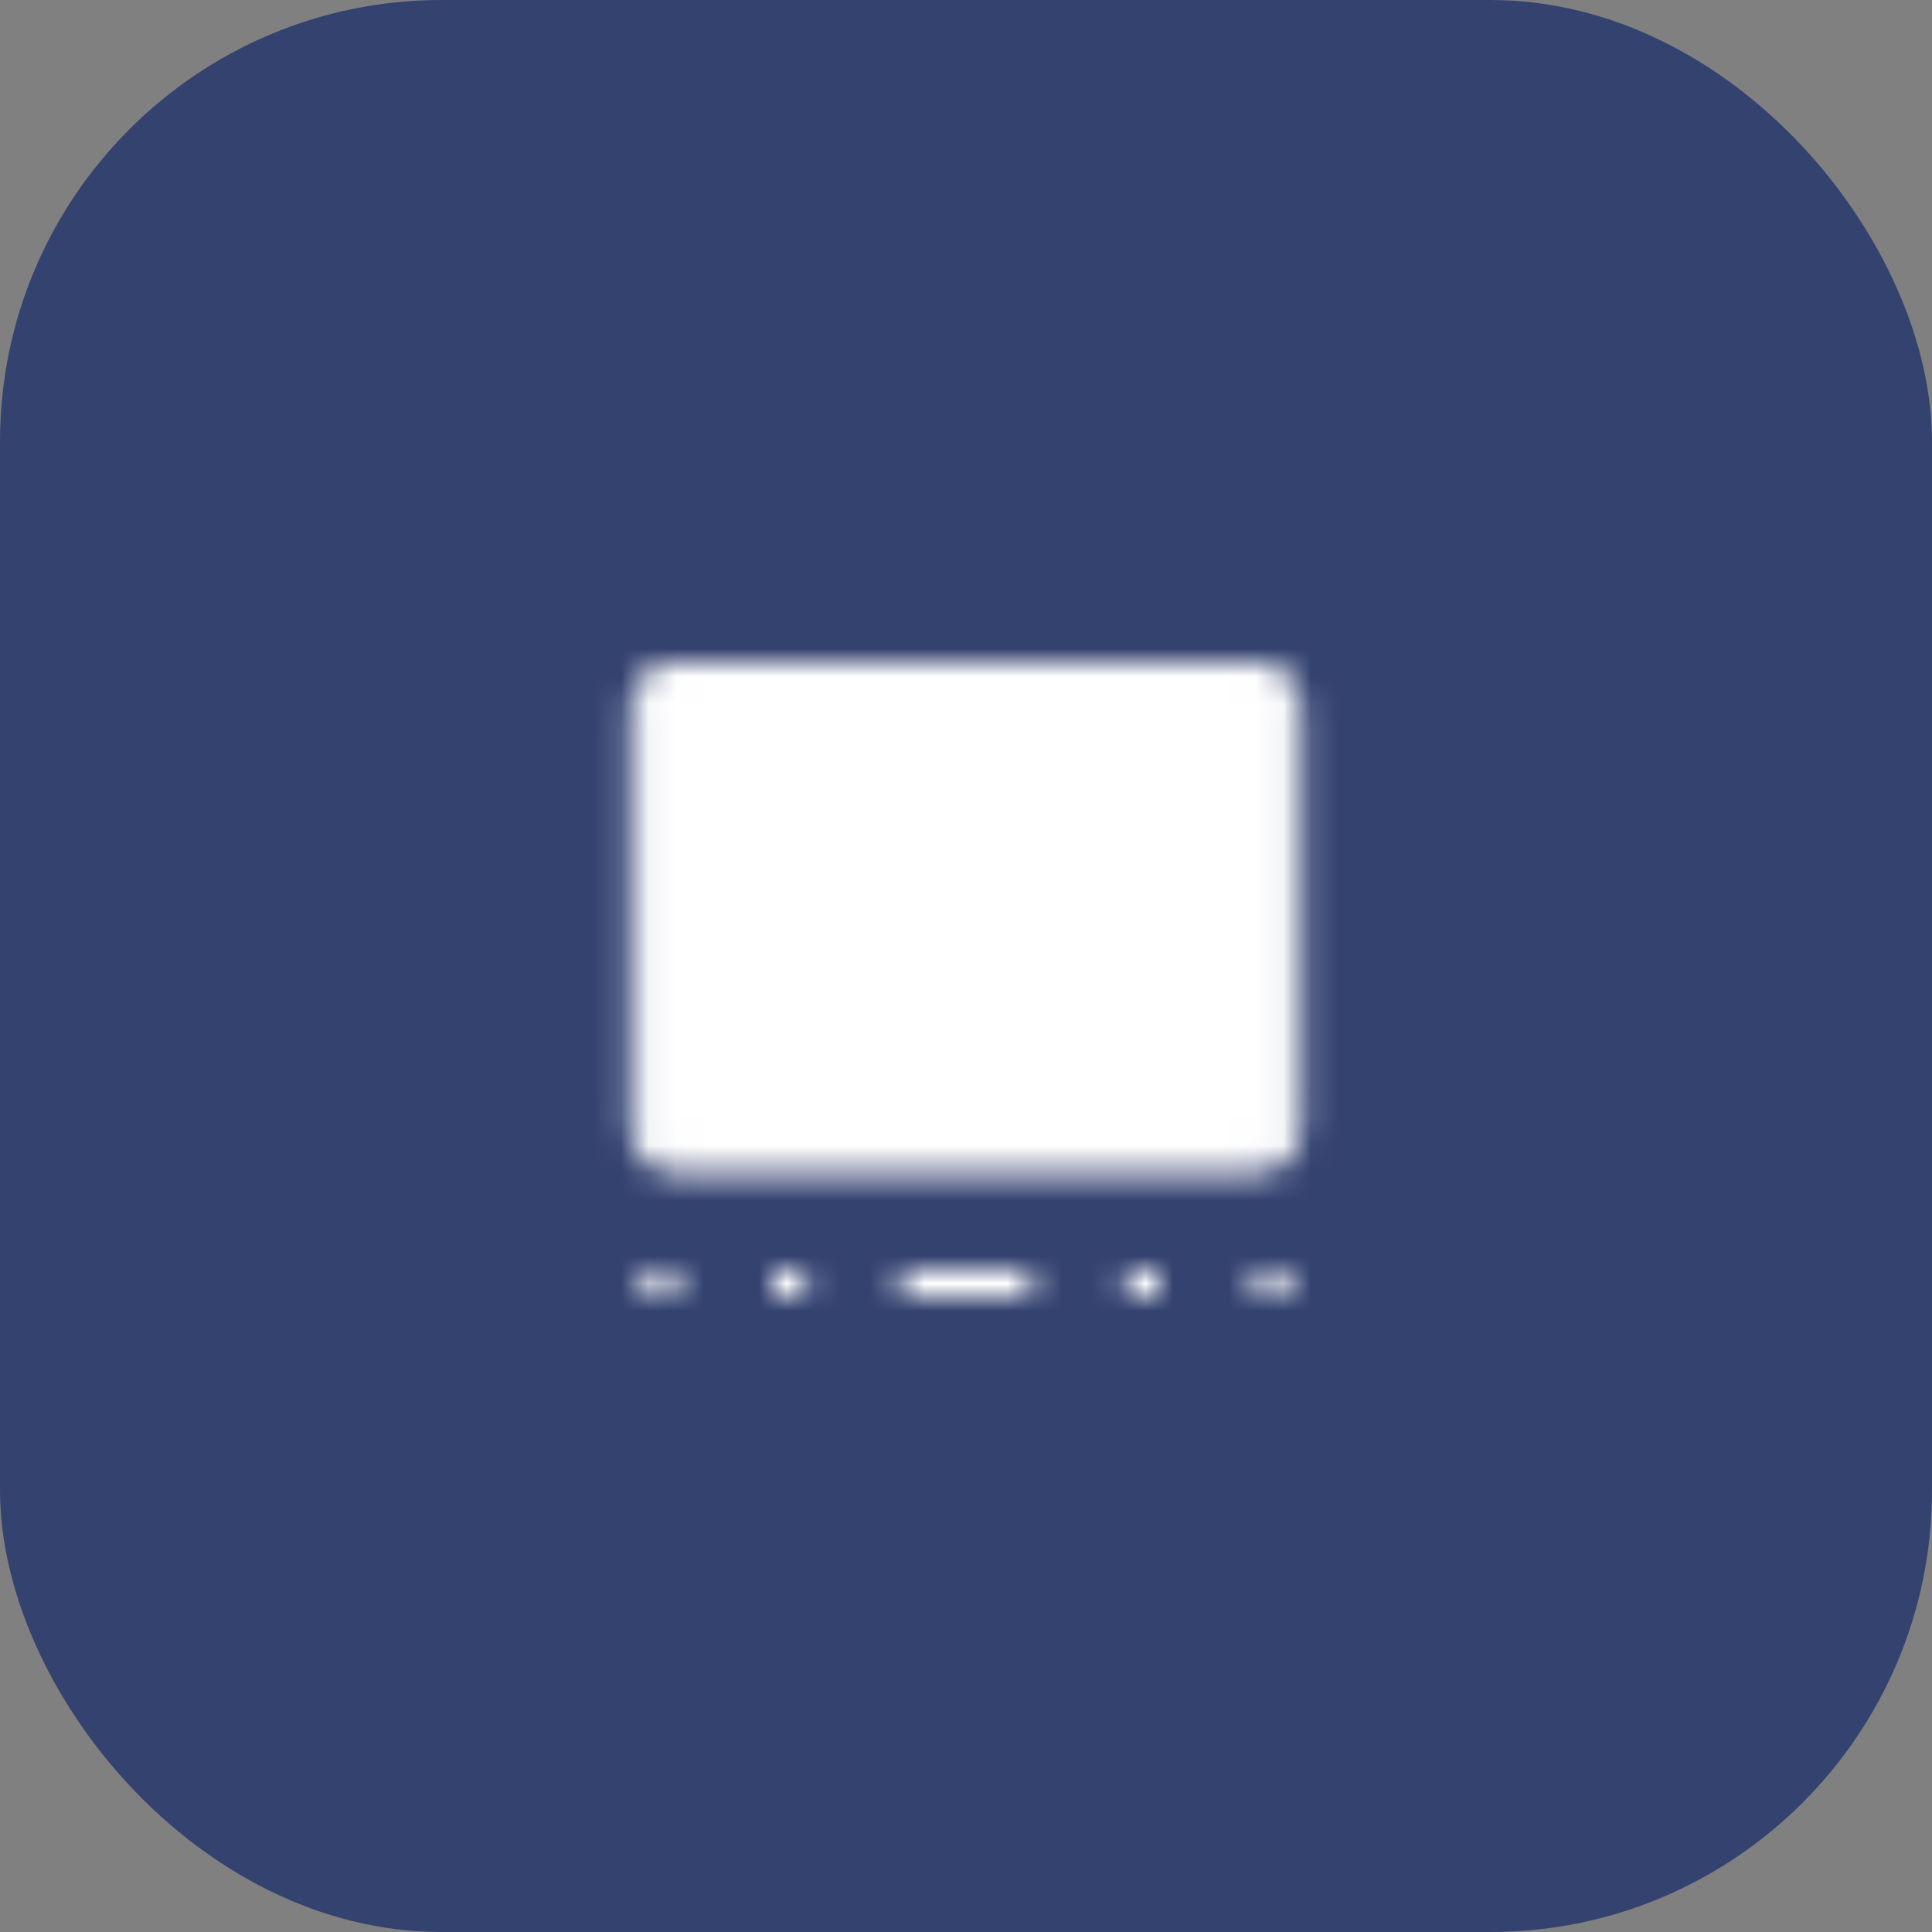 <svg width="70" height="70" viewBox="0 0 70 70" fill="none" xmlns="http://www.w3.org/2000/svg">
<rect x="0" y="0" width="70" height="70" fill="#808080" stroke="none"/>
<rect width="70" height="70" rx="16" fill="#344270"/>
<mask id="mask0_457_2858" style="mask-type:luminance" maskUnits="userSpaceOnUse" x="21" y="22" width="28" height="25">
<path d="M45.5 24.5H24.5C23.855 24.5 23.333 25.022 23.333 25.667V40.833C23.333 41.478 23.855 42 24.5 42H45.5C46.144 42 46.666 41.478 46.666 40.833V25.667C46.666 25.022 46.144 24.5 45.5 24.5Z" fill="white" stroke="white" strokeWidth="4" strokeLinecap="round" strokeLinejoin="round"/>
<path d="M32.666 46.5H37.333M40.833 46.5H42M23.333 46.5H24.5M45.5 46.5H46.666M28 46.5H29.166" stroke="white" strokeLinecap="round" strokeLinejoin="round"/>
</mask>
<g mask="url(#mask0_457_2858)">
<path d="M21 21H49V49H21V21Z" fill="white"/>
</g>
</svg>
